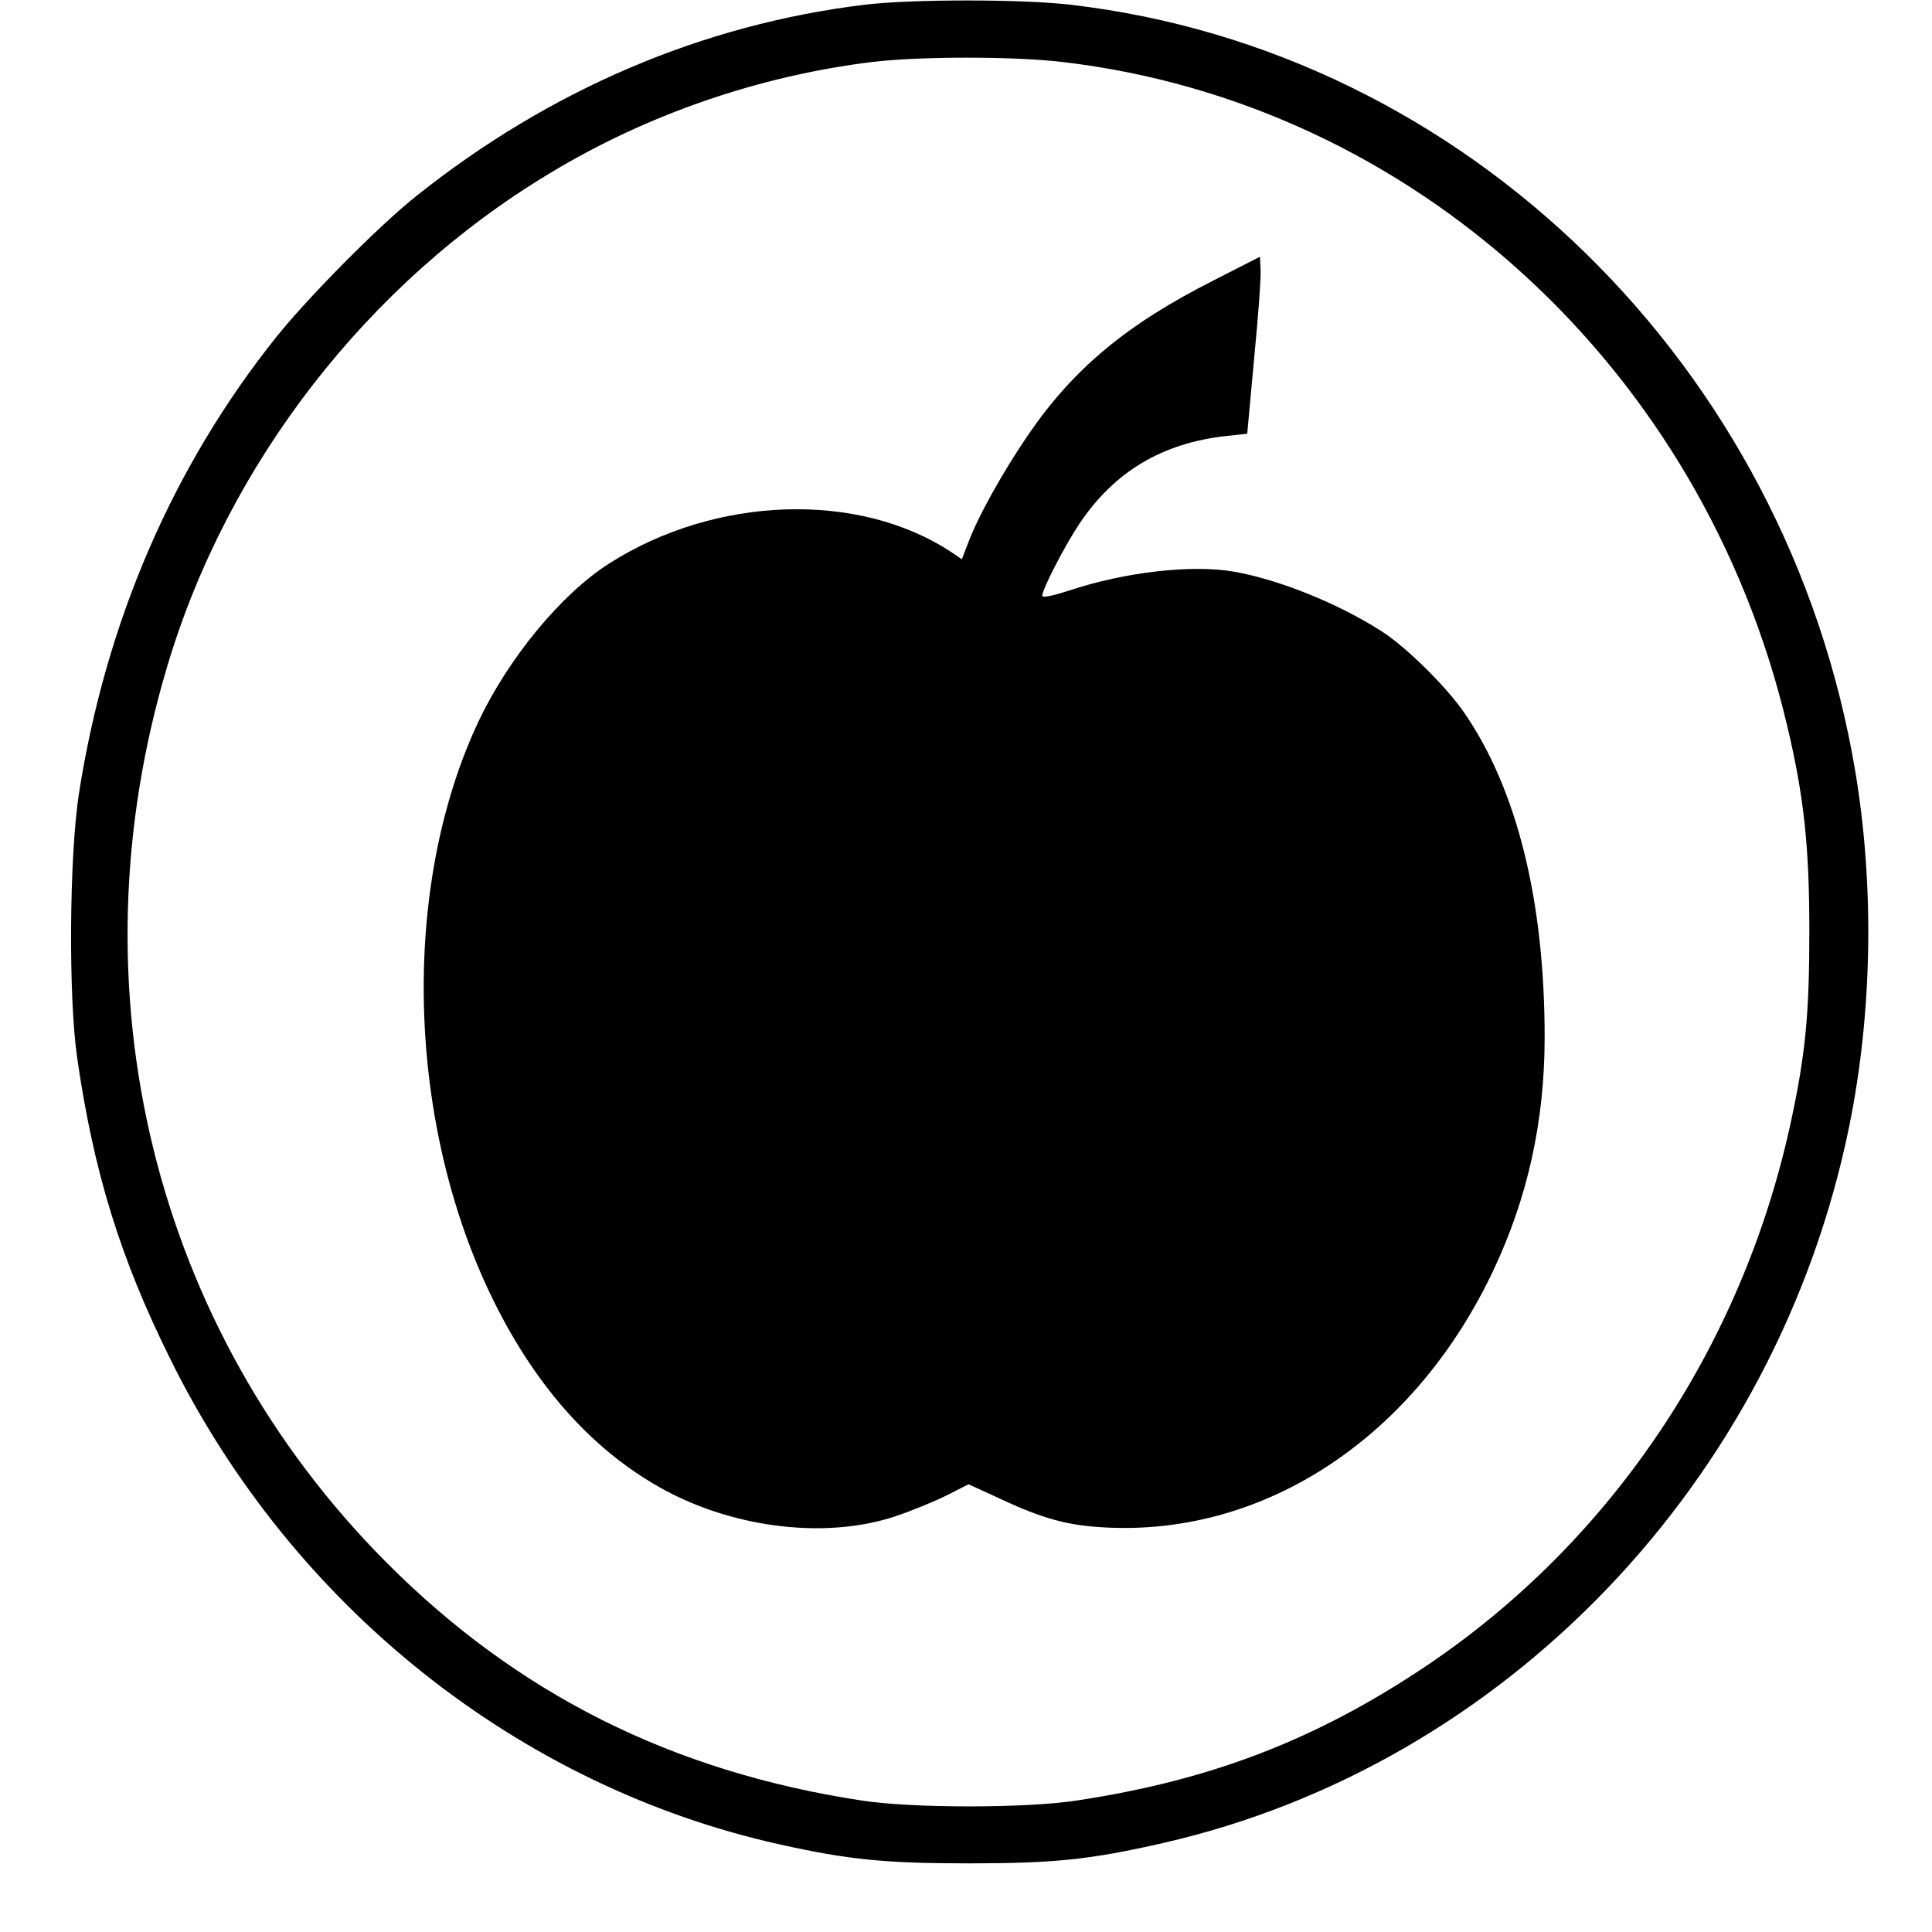 <?xml version="1.0" standalone="no"?>
<!DOCTYPE svg PUBLIC "-//W3C//DTD SVG 20010904//EN"
 "http://www.w3.org/TR/2001/REC-SVG-20010904/DTD/svg10.dtd">
<svg version="1.0" xmlns="http://www.w3.org/2000/svg"
 width="608pt" height="608pt" viewBox="0 0 608 608"
 preserveAspectRatio="xMidYMid meet">
<g transform="translate(0,608) scale(0.1,-0.1)"
fill="#000000" stroke="none">
<path d="M2720 6065 c-509 -62 -990 -267 -1410 -602 -116 -92 -338 -316 -440
-443 -327 -409 -538 -899 -622 -1440 -30 -198 -33 -638 -5 -830 52 -359 135
-628 292 -945 384 -779 1096 -1346 1917 -1529 220 -49 335 -60 598 -60 268 0
383 12 610 64 1078 246 1933 1140 2160 2258 72 355 79 752 19 1112 -213 1278
-1226 2270 -2469 2415 -152 18 -502 18 -650 0z m623 -180 c1103 -129 2016
-965 2281 -2088 53 -222 70 -381 70 -647 0 -262 -12 -388 -59 -605 -153 -704
-565 -1318 -1150 -1710 -344 -230 -673 -357 -1095 -421 -160 -25 -520 -25
-680 0 -595 91 -1082 335 -1495 750 -732 736 -993 1801 -689 2818 190 639 631
1208 1203 1552 307 186 659 307 1016 351 152 18 443 18 598 0z"/>
<path d="M3820 5198 c-273 -138 -441 -277 -584 -486 -80 -117 -160 -260 -191
-345 l-18 -47 -31 21 c-291 194 -744 180 -1080 -35 -150 -96 -315 -296 -410
-496 -247 -524 -227 -1269 48 -1825 136 -275 318 -476 539 -595 225 -121 511
-153 724 -82 51 17 124 47 162 66 l69 35 94 -43 c140 -66 218 -87 338 -93 504
-26 973 286 1220 810 108 229 161 470 161 733 0 429 -87 780 -253 1021 -57 83
-184 208 -261 257 -138 88 -322 162 -464 187 -132 23 -344 -1 -520 -60 -50
-16 -83 -23 -83 -16 0 21 71 158 117 227 110 164 261 254 463 276 l65 7 22
240 c13 132 22 257 20 278 l-2 39 -145 -74z"/>
</g>
</svg>